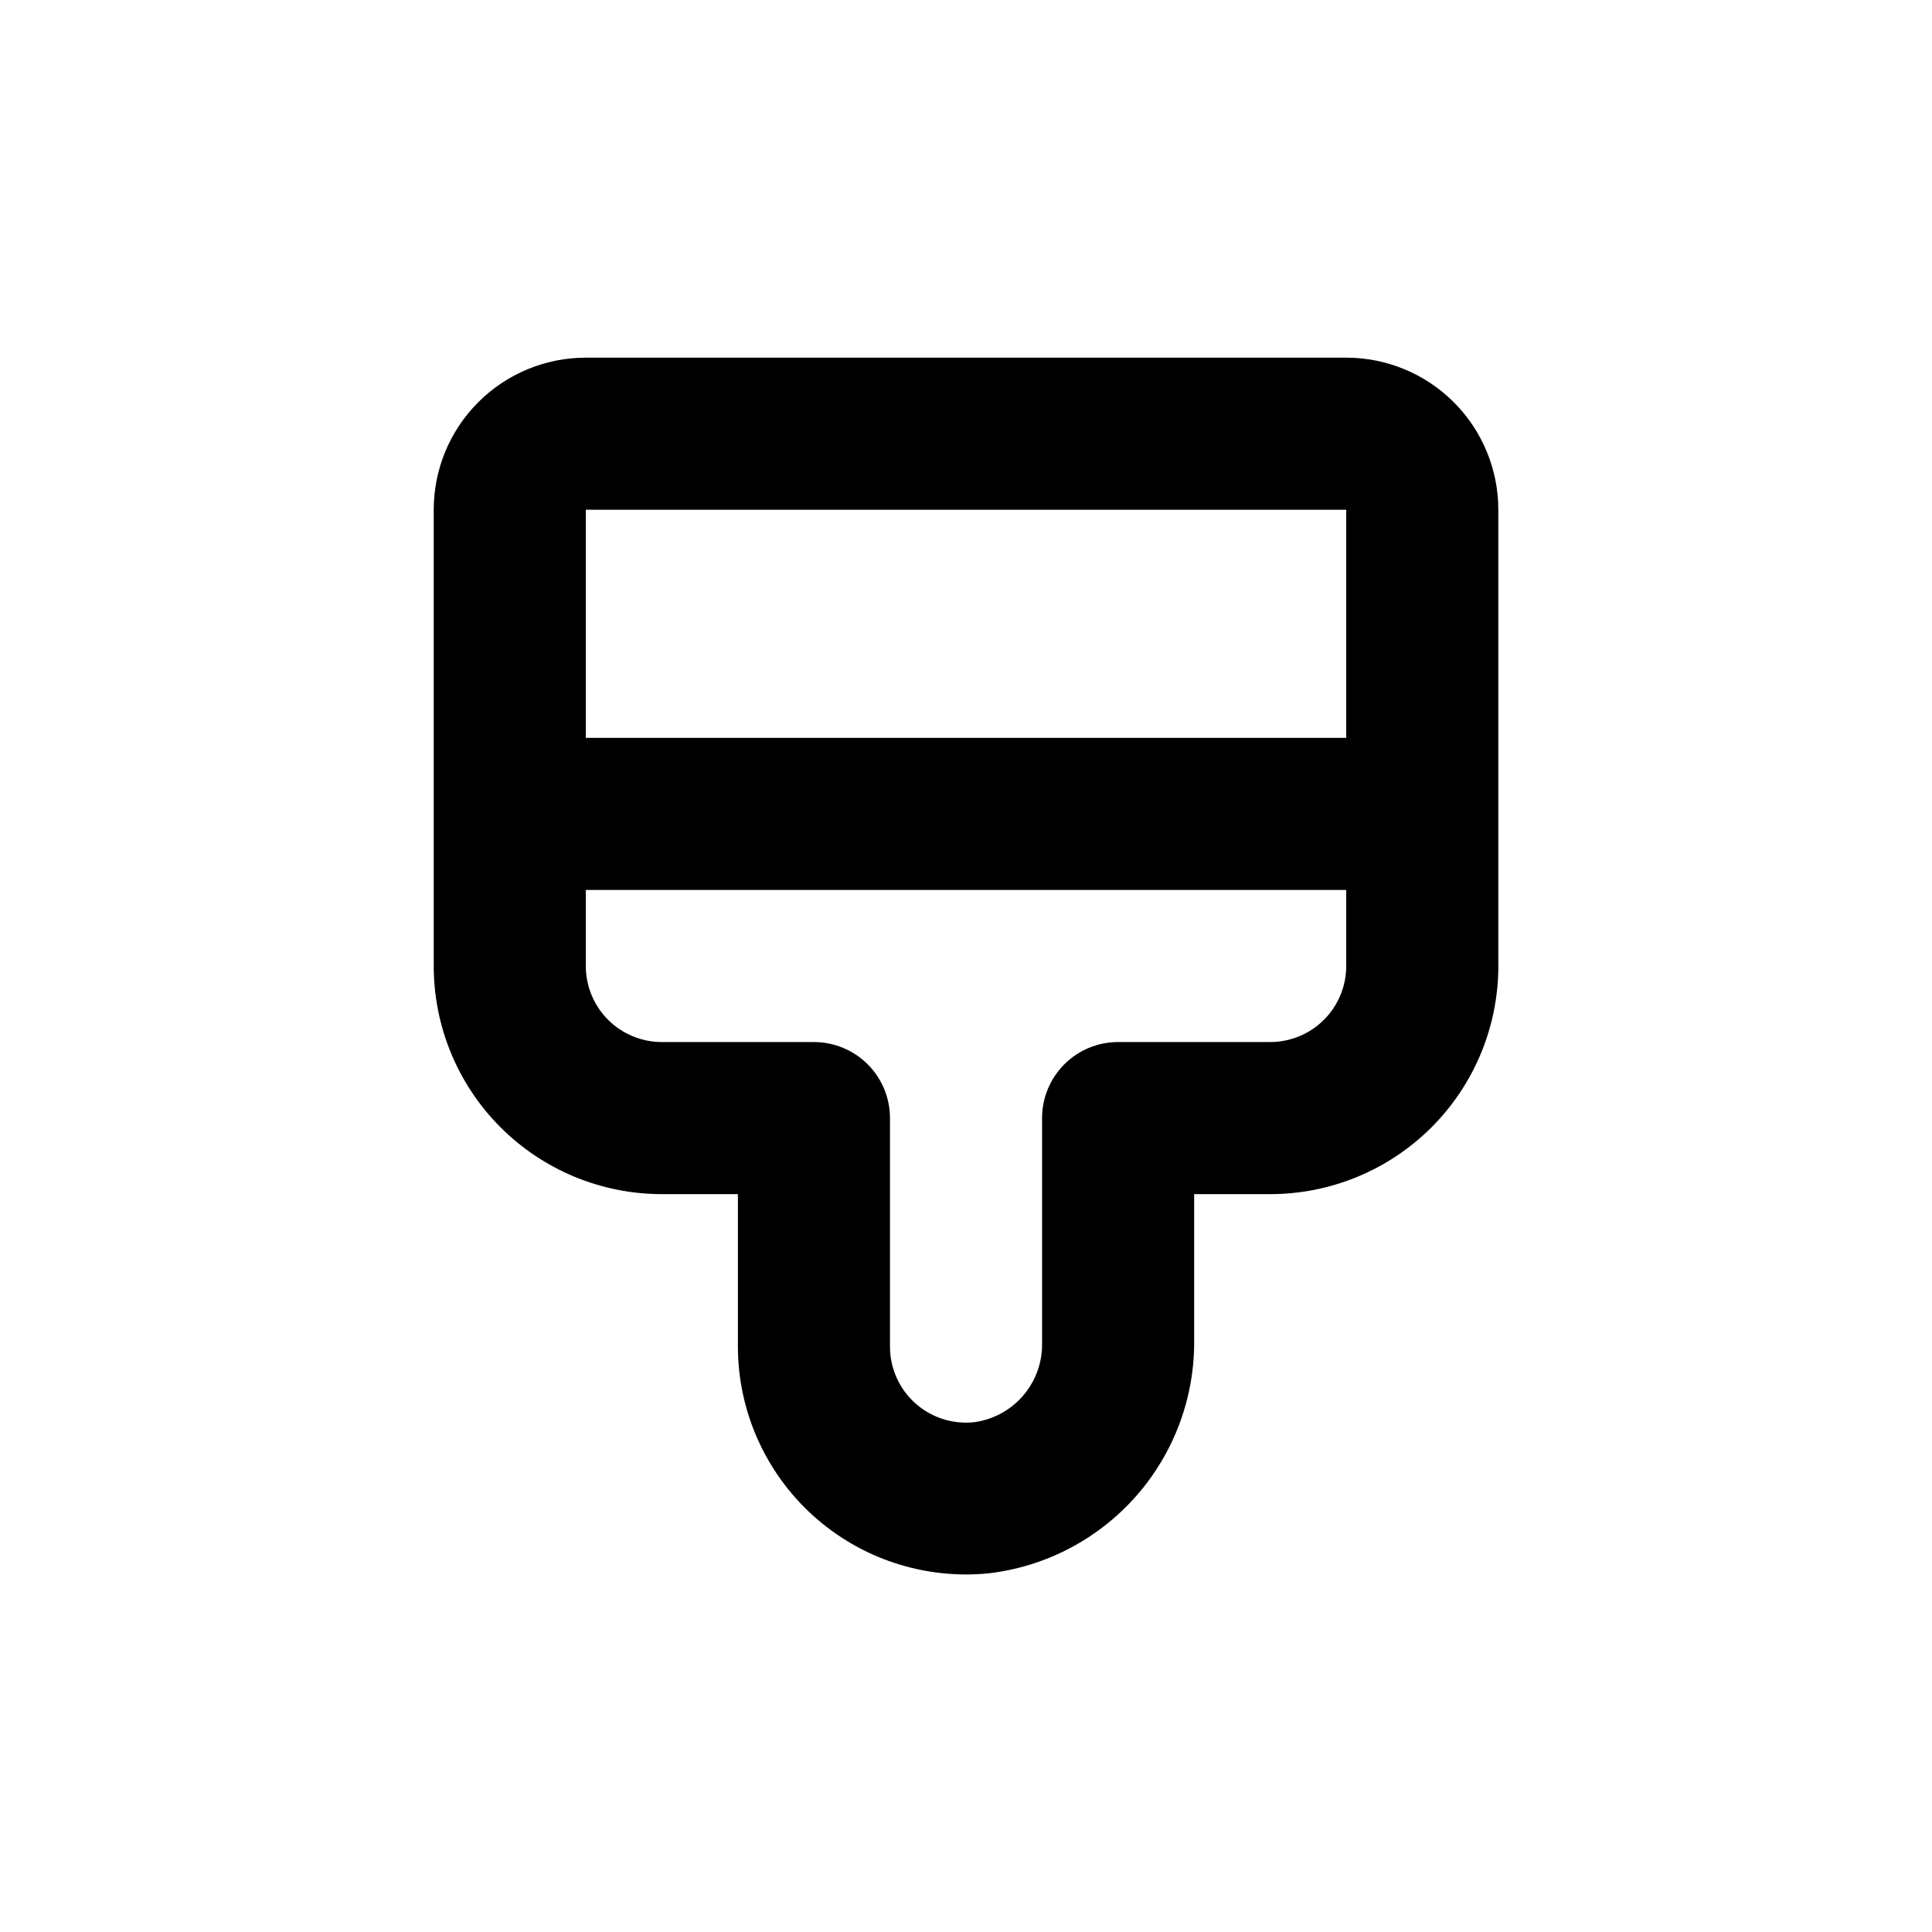 <?xml version="1.0" encoding="UTF-8"?>
<!-- Uploaded to: SVG Repo, www.svgrepo.com, Generator: SVG Repo Mixer Tools -->
<svg fill="#000000" width="800px" height="800px" version="1.1" viewBox="144 144 512 512" xmlns="http://www.w3.org/2000/svg">
 <path d="m541.07 400v-120.91c0-10.691-4.246-20.941-11.805-28.5-7.559-7.559-17.812-11.805-28.5-11.805h-201.52c-10.691 0-20.941 4.246-28.5 11.805-7.559 7.559-11.805 17.809-11.805 28.5v120.91c0 16.031 6.367 31.41 17.707 42.75 11.336 11.336 26.715 17.707 42.75 17.707h20.152v40.305c-0.012 17.055 7.188 33.32 19.812 44.789 12.629 11.465 29.512 17.062 46.488 15.414 15.16-1.73 29.137-9.031 39.227-20.477 10.09-11.449 15.57-26.234 15.387-41.492v-38.539h20.152c16.031 0 31.41-6.371 42.75-17.707 11.336-11.34 17.707-26.719 17.707-42.75zm-40.305 0c0 5.344-2.125 10.469-5.902 14.25-3.781 3.777-8.906 5.902-14.25 5.902h-40.305c-5.348 0-10.473 2.121-14.25 5.902-3.781 3.777-5.902 8.902-5.902 14.25v59.551c0.113 5.129-1.676 10.121-5.023 14.012-3.352 3.891-8.023 6.398-13.113 7.047-5.688 0.57-11.348-1.297-15.574-5.141-4.227-3.844-6.625-9.301-6.594-15.012v-60.457c0-5.348-2.125-10.473-5.902-14.25-3.781-3.781-8.906-5.902-14.25-5.902h-40.305c-5.348 0-10.473-2.125-14.25-5.902-3.781-3.781-5.902-8.906-5.902-14.25v-20.152h201.52zm0-60.457h-201.52v-60.457h201.52z"/>
</svg>
